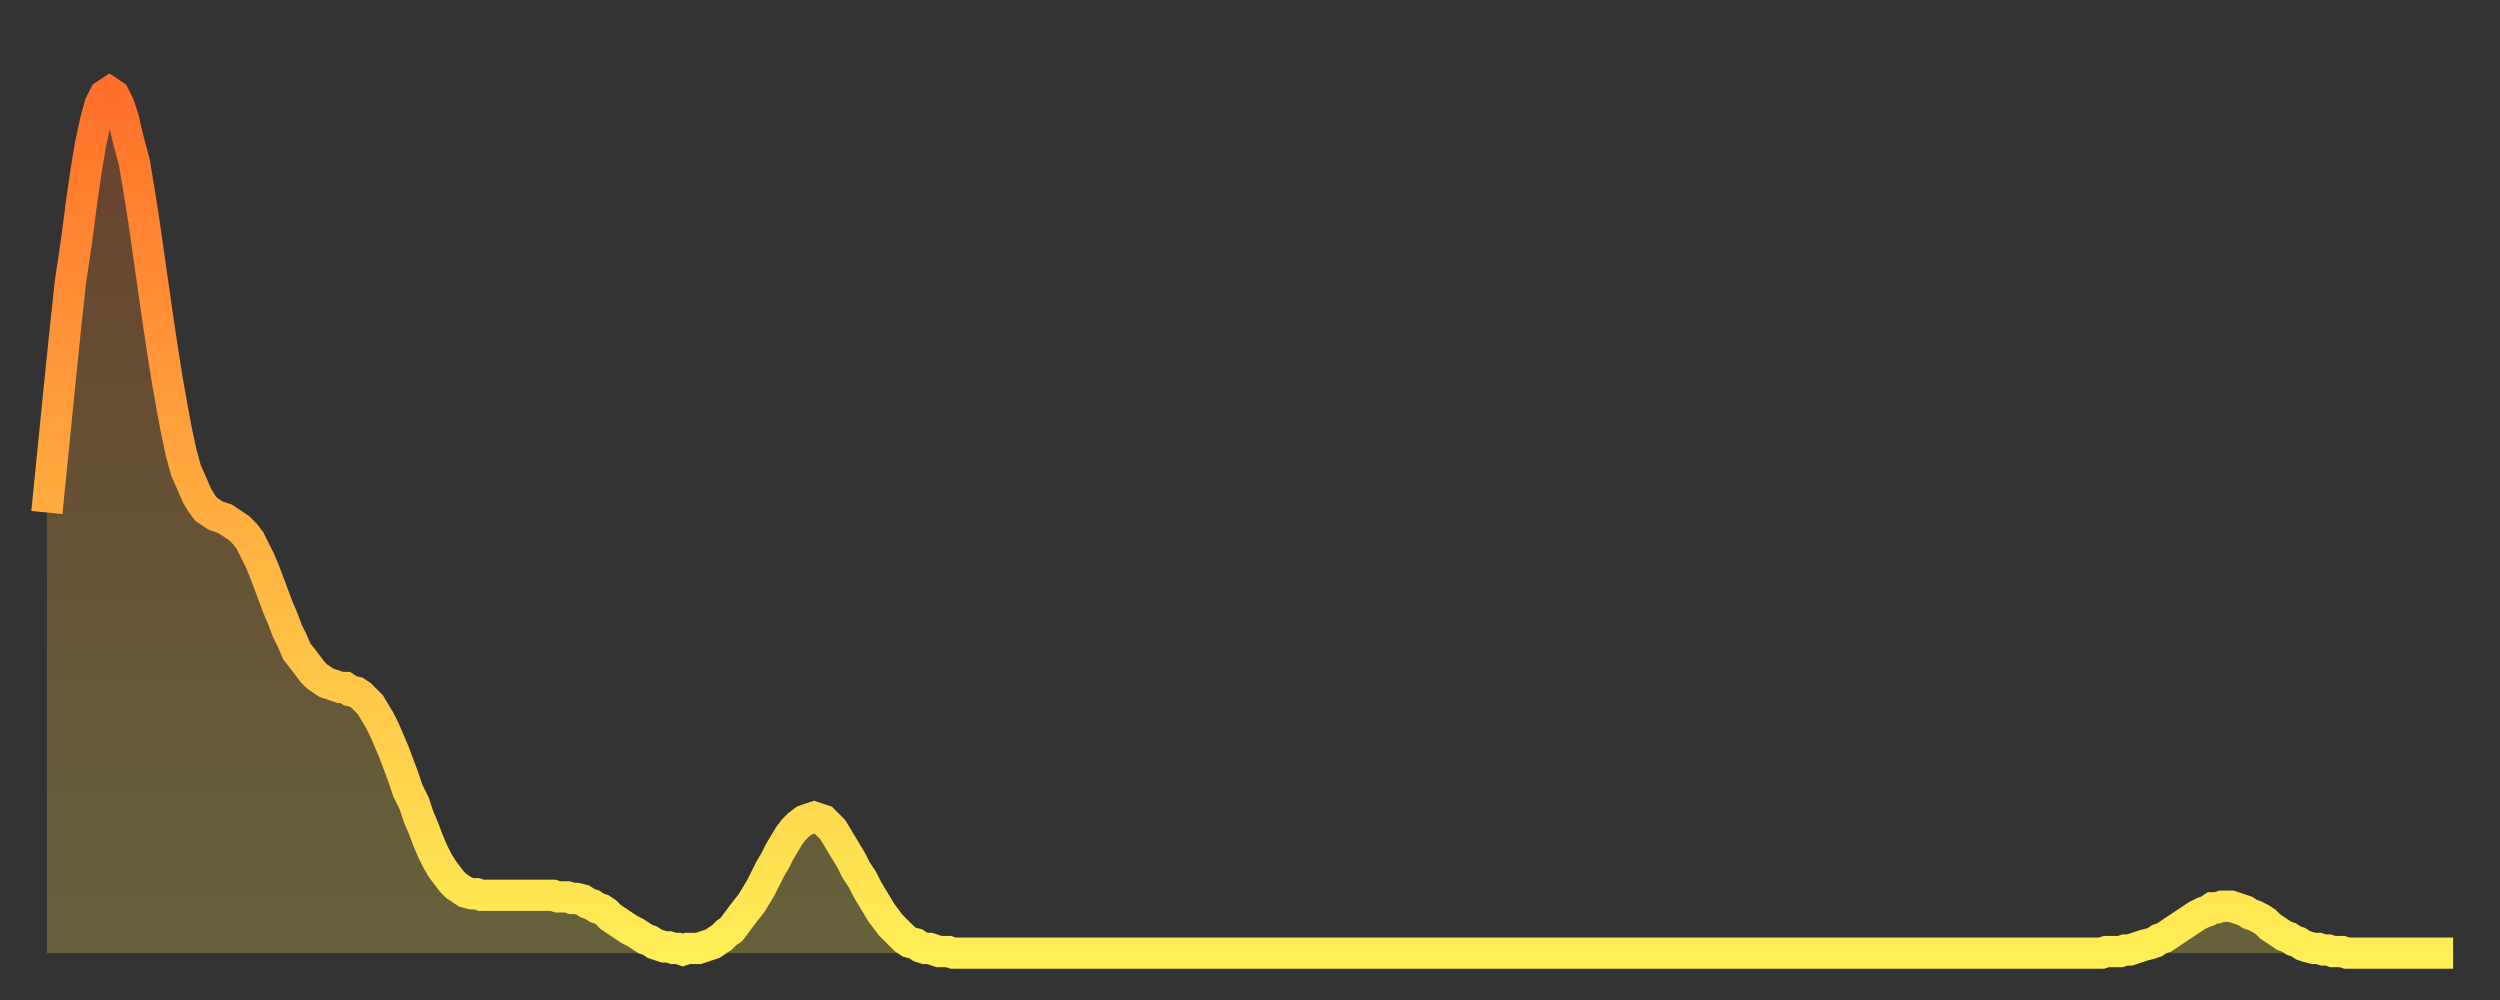 <?xml version="1.0" encoding="utf-8" ?>
<svg baseProfile="full" height="64" version="1.1" width="160" xmlns="http://www.w3.org/2000/svg" xmlns:ev="http://www.w3.org/2001/xml-events" xmlns:xlink="http://www.w3.org/1999/xlink"><rect width="100%" height="100%" fill="#333333" stroke="none"/><defs><linearGradient id="id2434170" x1="0" x2="0" y1="0" y2="1"><stop offset="0%" stop-color="#ff702a" /><stop offset="50%" stop-color="#ffaf40" /><stop offset="100%" stop-color="#ffee55" /></linearGradient></defs><g transform="translate(3,3)"><g><path d="M 0.0 29.8 0.3 26.8 0.6 23.8 0.9 20.8 1.2 17.9 1.5 15.1 1.9 12.4 2.2 10.1 2.5 8.0 2.8 6.2 3.1 4.8 3.4 3.7 3.7 3.1 4.0 2.9 4.3 3.1 4.6 3.7 4.9 4.6 5.2 5.9 5.6 7.4 5.9 9.2 6.2 11.1 6.5 13.2 6.8 15.3 7.1 17.4 7.4 19.4 7.7 21.3 8.0 23.0 8.3 24.6 8.6 26.0 8.9 27.1 9.3 28.0 9.6 28.7 9.9 29.2 10.2 29.6 10.5 29.8 10.8 30.0 11.1 30.1 11.4 30.2 11.7 30.4 12.0 30.6 12.3 30.8 12.7 31.2 13.0 31.6 13.3 32.2 13.6 32.8 13.9 33.5 14.2 34.3 14.5 35.1 14.8 35.9 15.1 36.6 15.4 37.4 15.7 38.0 16.0 38.7 16.4 39.2 16.7 39.6 17.0 40.0 17.3 40.3 17.6 40.5 17.9 40.7 18.2 40.8 18.5 40.9 18.8 41.0 19.1 41.0 19.4 41.2 19.8 41.3 20.1 41.5 20.4 41.8 20.7 42.1 21.0 42.6 21.3 43.1 21.6 43.7 21.9 44.4 22.2 45.1 22.5 45.9 22.8 46.7 23.1 47.6 23.5 48.4 23.8 49.3 24.1 50.0 24.4 50.8 24.7 51.5 25.0 52.1 25.3 52.6 25.6 53.0 25.9 53.4 26.2 53.7 26.5 53.9 26.8 54.1 27.2 54.2 27.5 54.2 27.8 54.3 28.1 54.3 28.4 54.3 28.7 54.3 29.0 54.3 29.3 54.3 29.6 54.3 29.9 54.3 30.2 54.3 30.6 54.3 30.9 54.3 31.2 54.3 31.5 54.3 31.8 54.3 32.1 54.3 32.4 54.3 32.7 54.4 33.0 54.4 33.3 54.4 33.6 54.5 33.9 54.5 34.3 54.6 34.6 54.8 34.9 54.9 35.2 55.1 35.5 55.2 35.8 55.4 36.1 55.7 36.4 55.9 36.7 56.1 37.0 56.3 37.3 56.5 37.7 56.7 38.0 56.9 38.3 57.1 38.6 57.2 38.9 57.4 39.2 57.5 39.5 57.6 39.8 57.6 40.1 57.7 40.4 57.7 40.7 57.8 41.0 57.7 41.4 57.7 41.7 57.7 42.0 57.6 42.3 57.5 42.6 57.4 42.9 57.2 43.2 57.0 43.5 56.7 43.8 56.5 44.1 56.1 44.4 55.7 44.7 55.3 45.1 54.8 45.4 54.3 45.7 53.8 46.0 53.2 46.3 52.6 46.6 52.1 46.9 51.5 47.2 51.0 47.5 50.5 47.8 50.1 48.1 49.8 48.5 49.5 48.8 49.4 49.1 49.3 49.4 49.4 49.7 49.5 50.0 49.8 50.3 50.1 50.6 50.6 50.9 51.1 51.2 51.6 51.5 52.1 51.8 52.7 52.2 53.3 52.5 53.9 52.8 54.4 53.1 54.9 53.4 55.4 53.7 55.8 54.0 56.2 54.3 56.5 54.6 56.8 54.9 57.1 55.2 57.3 55.6 57.4 55.9 57.6 56.2 57.7 56.5 57.7 56.8 57.8 57.1 57.9 57.4 57.9 57.7 57.9 58.0 58.0 58.3 58.0 58.6 58.0 58.9 58.0 59.3 58.0 59.6 58.0 59.9 58.0 60.2 58.0 60.5 58.0 60.8 58.0 61.1 58.0 61.4 58.0 61.7 58.0 62.0 58.0 62.3 58.0 62.6 58.0 63.0 58.0 63.3 58.0 63.6 58.0 63.9 58.0 64.2 58.0 64.5 58.0 64.8 58.0 65.1 58.0 65.4 58.0 65.7 58.0 66.0 58.0 66.4 58.0 66.7 58.0 67.0 58.0 67.3 58.0 67.6 58.0 67.9 58.0 68.2 58.0 68.5 58.0 68.8 58.0 69.1 58.0 69.4 58.0 69.7 58.0 70.1 58.0 70.4 58.0 70.7 58.0 71.0 58.0 71.3 58.0 71.6 58.0 71.9 58.0 72.2 58.0 72.5 58.0 72.8 58.0 73.1 58.0 73.5 58.0 73.8 58.0 74.1 58.0 74.4 58.0 74.7 58.0 75.0 58.0 75.3 58.0 75.6 58.0 75.9 58.0 76.2 58.0 76.5 58.0 76.8 58.0 77.2 58.0 77.5 58.0 77.8 58.0 78.1 58.0 78.4 58.0 78.7 58.0 79.0 58.0 79.3 58.0 79.6 58.0 79.9 58.0 80.2 58.0 80.5 58.0 80.9 58.0 81.2 58.0 81.5 58.0 81.8 58.0 82.1 58.0 82.4 58.0 82.7 58.0 83.0 58.0 83.3 58.0 83.6 58.0 83.9 58.0 84.3 58.0 84.6 58.0 84.9 58.0 85.2 58.0 85.5 58.0 85.8 58.0 86.1 58.0 86.4 58.0 86.7 58.0 87.0 58.0 87.3 58.0 87.6 58.0 88.0 58.0 88.3 58.0 88.6 58.0 88.9 58.0 89.2 58.0 89.5 58.0 89.8 58.0 90.1 58.0 90.4 58.0 90.7 58.0 91.0 58.0 91.4 58.0 91.7 58.0 92.0 58.0 92.3 58.0 92.6 58.0 92.9 58.0 93.2 58.0 93.5 58.0 93.8 58.0 94.1 58.0 94.4 58.0 94.7 58.0 95.1 58.0 95.4 58.0 95.7 58.0 96.0 58.0 96.3 58.0 96.6 58.0 96.9 58.0 97.2 58.0 97.5 58.0 97.8 58.0 98.1 58.0 98.4 58.0 98.8 58.0 99.1 58.0 99.4 58.0 99.7 58.0 100.0 58.0 100.3 58.0 100.6 58.0 100.9 58.0 101.2 58.0 101.5 58.0 101.8 58.0 102.2 58.0 102.5 58.0 102.8 58.0 103.1 58.0 103.4 58.0 103.7 58.0 104.0 58.0 104.3 58.0 104.6 58.0 104.9 58.0 105.2 58.0 105.5 58.0 105.9 58.0 106.2 58.0 106.5 58.0 106.8 58.0 107.1 58.0 107.4 58.0 107.7 58.0 108.0 58.0 108.3 58.0 108.6 58.0 108.9 58.0 109.3 58.0 109.6 58.0 109.9 58.0 110.2 58.0 110.5 58.0 110.8 58.0 111.1 58.0 111.4 58.0 111.7 58.0 112.0 58.0 112.3 58.0 112.6 58.0 113.0 58.0 113.3 58.0 113.6 58.0 113.9 58.0 114.2 58.0 114.5 58.0 114.8 58.0 115.1 58.0 115.4 58.0 115.7 58.0 116.0 58.0 116.3 58.0 116.7 58.0 117.0 58.0 117.3 58.0 117.6 58.0 117.9 58.0 118.2 58.0 118.5 58.0 118.8 58.0 119.1 58.0 119.4 58.0 119.7 58.0 120.1 58.0 120.4 58.0 120.7 58.0 121.0 58.0 121.3 58.0 121.6 58.0 121.9 58.0 122.2 58.0 122.5 58.0 122.8 58.0 123.1 58.0 123.4 58.0 123.8 58.0 124.1 58.0 124.4 58.0 124.7 58.0 125.0 58.0 125.3 58.0 125.6 58.0 125.9 58.0 126.2 58.0 126.5 58.0 126.8 58.0 127.2 58.0 127.5 58.0 127.8 58.0 128.1 58.0 128.4 58.0 128.7 58.0 129.0 58.0 129.3 58.0 129.6 58.0 129.9 58.0 130.2 58.0 130.5 58.0 130.9 58.0 131.2 58.0 131.5 58.0 131.8 57.9 132.1 57.9 132.4 57.9 132.7 57.9 133.0 57.8 133.3 57.8 133.6 57.7 133.9 57.6 134.2 57.5 134.6 57.4 134.9 57.3 135.2 57.1 135.5 57.0 135.8 56.8 136.1 56.6 136.4 56.4 136.7 56.2 137.0 56.0 137.3 55.8 137.6 55.6 138.0 55.4 138.3 55.3 138.6 55.1 138.9 55.1 139.2 55.0 139.5 55.0 139.8 55.0 140.1 55.1 140.4 55.2 140.7 55.3 141.0 55.5 141.3 55.6 141.7 55.8 142.0 56.0 142.3 56.3 142.6 56.5 142.9 56.7 143.2 56.9 143.5 57.0 143.8 57.2 144.1 57.3 144.4 57.5 144.7 57.6 145.1 57.7 145.4 57.7 145.7 57.8 146.0 57.8 146.3 57.9 146.6 57.9 146.9 57.9 147.2 58.0 147.5 58.0 147.8 58.0 148.1 58.0 148.4 58.0 148.8 58.0 149.1 58.0 149.4 58.0 149.7 58.0 150.0 58.0 150.3 58.0 150.6 58.0 150.9 58.0 151.2 58.0 151.5 58.0 151.8 58.0 152.1 58.0 152.5 58.0 152.8 58.0 153.1 58.0 153.4 58.0 153.7 58.0 154.0 58.0" fill="none" id="graph-curve" opacity="1" stroke="url(#id2434170)" stroke-width="2" /><path d="M 0 58 L 0.0 29.8 0.3 26.8 0.6 23.8 0.9 20.8 1.2 17.9 1.5 15.1 1.9 12.4 2.2 10.1 2.5 8.0 2.8 6.2 3.1 4.8 3.4 3.7 3.7 3.1 4.0 2.9 4.3 3.1 4.6 3.7 4.9 4.6 5.2 5.9 5.6 7.4 5.9 9.2 6.2 11.1 6.5 13.2 6.8 15.3 7.1 17.4 7.4 19.4 7.7 21.3 8.0 23.0 8.3 24.6 8.6 26.0 8.9 27.1 9.3 28.0 9.6 28.7 9.9 29.2 10.2 29.6 10.5 29.8 10.8 30.0 11.1 30.1 11.4 30.2 11.7 30.4 12.0 30.6 12.3 30.8 12.7 31.2 13.0 31.6 13.3 32.2 13.6 32.8 13.9 33.5 14.2 34.3 14.5 35.1 14.8 35.9 15.1 36.6 15.4 37.4 15.7 38.0 16.0 38.7 16.4 39.2 16.7 39.6 17.0 40.0 17.3 40.3 17.6 40.5 17.9 40.7 18.2 40.8 18.5 40.9 18.8 41.0 19.1 41.0 19.4 41.2 19.8 41.3 20.1 41.5 20.4 41.8 20.7 42.1 21.0 42.6 21.3 43.1 21.6 43.7 21.9 44.4 22.2 45.1 22.5 45.9 22.8 46.7 23.1 47.6 23.5 48.4 23.8 49.3 24.1 50.0 24.4 50.8 24.7 51.5 25.0 52.1 25.3 52.6 25.6 53.0 25.9 53.4 26.2 53.7 26.5 53.9 26.8 54.1 27.2 54.2 27.5 54.2 27.8 54.3 28.1 54.3 28.4 54.3 28.7 54.3 29.0 54.3 29.3 54.3 29.6 54.3 29.9 54.3 30.2 54.3 30.6 54.3 30.9 54.3 31.2 54.3 31.5 54.3 31.8 54.3 32.1 54.3 32.4 54.3 32.7 54.4 33.0 54.4 33.3 54.4 33.6 54.5 33.9 54.5 34.3 54.6 34.6 54.8 34.9 54.9 35.2 55.1 35.5 55.2 35.8 55.4 36.1 55.7 36.4 55.9 36.7 56.1 37.0 56.3 37.3 56.5 37.7 56.7 38.0 56.9 38.3 57.1 38.6 57.2 38.9 57.4 39.2 57.5 39.5 57.6 39.8 57.6 40.1 57.7 40.4 57.7 40.7 57.8 41.0 57.7 41.4 57.7 41.7 57.7 42.0 57.6 42.3 57.5 42.6 57.4 42.9 57.2 43.2 57.0 43.5 56.7 43.8 56.5 44.1 56.1 44.4 55.7 44.7 55.3 45.1 54.8 45.4 54.3 45.7 53.8 46.0 53.2 46.3 52.6 46.6 52.1 46.9 51.5 47.2 51.0 47.5 50.5 47.8 50.1 48.1 49.8 48.5 49.5 48.8 49.4 49.1 49.3 49.4 49.4 49.7 49.5 50.0 49.8 50.3 50.1 50.6 50.6 50.9 51.1 51.2 51.6 51.5 52.1 51.8 52.7 52.2 53.3 52.5 53.9 52.8 54.4 53.1 54.9 53.4 55.4 53.7 55.8 54.0 56.2 54.3 56.5 54.6 56.8 54.9 57.1 55.2 57.3 55.6 57.4 55.9 57.6 56.2 57.7 56.5 57.7 56.8 57.8 57.1 57.9 57.4 57.9 57.7 57.9 58.0 58.0 58.3 58.0 58.6 58.0 58.9 58.0 59.3 58.0 59.6 58.0 59.9 58.0 60.2 58.0 60.5 58.0 60.8 58.0 61.1 58.0 61.4 58.0 61.7 58.0 62.0 58.0 62.3 58.0 62.6 58.0 63.0 58.0 63.3 58.0 63.6 58.0 63.9 58.0 64.2 58.0 64.5 58.0 64.8 58.0 65.1 58.0 65.4 58.0 65.7 58.0 66.0 58.0 66.4 58.0 66.7 58.0 67.0 58.0 67.3 58.0 67.6 58.0 67.9 58.0 68.2 58.0 68.5 58.0 68.8 58.0 69.1 58.0 69.4 58.0 69.7 58.0 70.1 58.0 70.4 58.0 70.7 58.0 71.0 58.0 71.3 58.0 71.6 58.0 71.9 58.0 72.2 58.0 72.5 58.0 72.8 58.0 73.1 58.0 73.5 58.0 73.8 58.0 74.1 58.0 74.4 58.0 74.7 58.0 75.0 58.0 75.3 58.0 75.6 58.0 75.9 58.0 76.2 58.0 76.5 58.0 76.8 58.0 77.2 58.0 77.5 58.0 77.8 58.0 78.1 58.0 78.4 58.0 78.7 58.0 79.0 58.0 79.3 58.0 79.6 58.0 79.9 58.0 80.2 58.0 80.5 58.0 80.9 58.0 81.2 58.0 81.5 58.0 81.8 58.0 82.1 58.0 82.4 58.0 82.7 58.0 83.0 58.0 83.3 58.0 83.6 58.0 83.9 58.0 84.3 58.0 84.6 58.0 84.9 58.0 85.2 58.0 85.5 58.0 85.8 58.0 86.1 58.0 86.4 58.0 86.7 58.0 87.0 58.0 87.3 58.0 87.6 58.0 88.0 58.0 88.3 58.0 88.6 58.0 88.9 58.0 89.2 58.0 89.5 58.0 89.8 58.0 90.1 58.0 90.4 58.0 90.7 58.0 91.0 58.0 91.4 58.0 91.7 58.0 92.0 58.0 92.3 58.0 92.6 58.0 92.9 58.0 93.2 58.0 93.5 58.0 93.8 58.0 94.1 58.0 94.4 58.0 94.7 58.0 95.1 58.0 95.4 58.0 95.7 58.0 96.0 58.0 96.3 58.0 96.6 58.0 96.9 58.0 97.2 58.0 97.5 58.0 97.8 58.0 98.1 58.0 98.4 58.0 98.8 58.0 99.1 58.0 99.4 58.0 99.7 58.0 100.0 58.0 100.3 58.0 100.6 58.0 100.9 58.0 101.2 58.0 101.5 58.0 101.8 58.0 102.2 58.0 102.5 58.0 102.8 58.0 103.1 58.0 103.4 58.0 103.7 58.0 104.0 58.0 104.3 58.0 104.6 58.0 104.9 58.0 105.2 58.0 105.5 58.0 105.9 58.0 106.2 58.0 106.5 58.0 106.8 58.0 107.1 58.0 107.4 58.0 107.7 58.0 108.0 58.0 108.3 58.0 108.6 58.0 108.9 58.0 109.3 58.0 109.6 58.0 109.9 58.0 110.2 58.0 110.5 58.0 110.8 58.0 111.1 58.0 111.4 58.0 111.7 58.0 112.0 58.0 112.3 58.0 112.6 58.0 113.0 58.0 113.3 58.0 113.6 58.0 113.9 58.0 114.2 58.0 114.5 58.0 114.8 58.0 115.1 58.0 115.4 58.0 115.7 58.0 116.0 58.0 116.3 58.0 116.7 58.0 117.0 58.0 117.3 58.0 117.6 58.0 117.9 58.0 118.2 58.0 118.5 58.0 118.8 58.0 119.1 58.0 119.4 58.0 119.7 58.0 120.1 58.0 120.4 58.0 120.7 58.0 121.0 58.0 121.3 58.0 121.6 58.0 121.9 58.0 122.2 58.0 122.5 58.0 122.8 58.0 123.1 58.0 123.4 58.0 123.8 58.0 124.1 58.0 124.4 58.0 124.7 58.0 125.0 58.0 125.3 58.0 125.6 58.0 125.9 58.0 126.2 58.0 126.5 58.0 126.8 58.0 127.2 58.0 127.5 58.0 127.8 58.0 128.1 58.0 128.4 58.0 128.7 58.0 129.0 58.0 129.3 58.0 129.6 58.0 129.9 58.0 130.2 58.0 130.5 58.0 130.9 58.0 131.2 58.0 131.5 58.0 131.8 57.9 132.1 57.9 132.4 57.9 132.7 57.9 133.0 57.8 133.3 57.8 133.6 57.7 133.9 57.6 134.2 57.5 134.6 57.4 134.9 57.3 135.2 57.1 135.5 57.0 135.8 56.8 136.1 56.6 136.4 56.4 136.7 56.2 137.0 56.0 137.3 55.8 137.6 55.6 138.0 55.4 138.3 55.3 138.6 55.1 138.9 55.1 139.2 55.0 139.5 55.0 139.8 55.0 140.1 55.1 140.4 55.2 140.7 55.3 141.0 55.5 141.3 55.6 141.7 55.8 142.0 56.0 142.3 56.3 142.6 56.5 142.9 56.7 143.2 56.9 143.5 57.0 143.8 57.2 144.1 57.3 144.4 57.5 144.7 57.6 145.1 57.7 145.4 57.7 145.7 57.8 146.0 57.8 146.3 57.9 146.6 57.9 146.9 57.9 147.2 58.0 147.5 58.0 147.8 58.0 148.1 58.0 148.4 58.0 148.8 58.0 149.1 58.0 149.4 58.0 149.7 58.0 150.0 58.0 150.3 58.0 150.6 58.0 150.9 58.0 151.2 58.0 151.5 58.0 151.8 58.0 152.1 58.0 152.5 58.0 152.8 58.0 153.1 58.0 153.4 58.0 153.7 58.0 154.0 58.0 154 58" fill="url(#id2434170)" fill-opacity=".25" id="graph-shadow" /></g></g></svg>